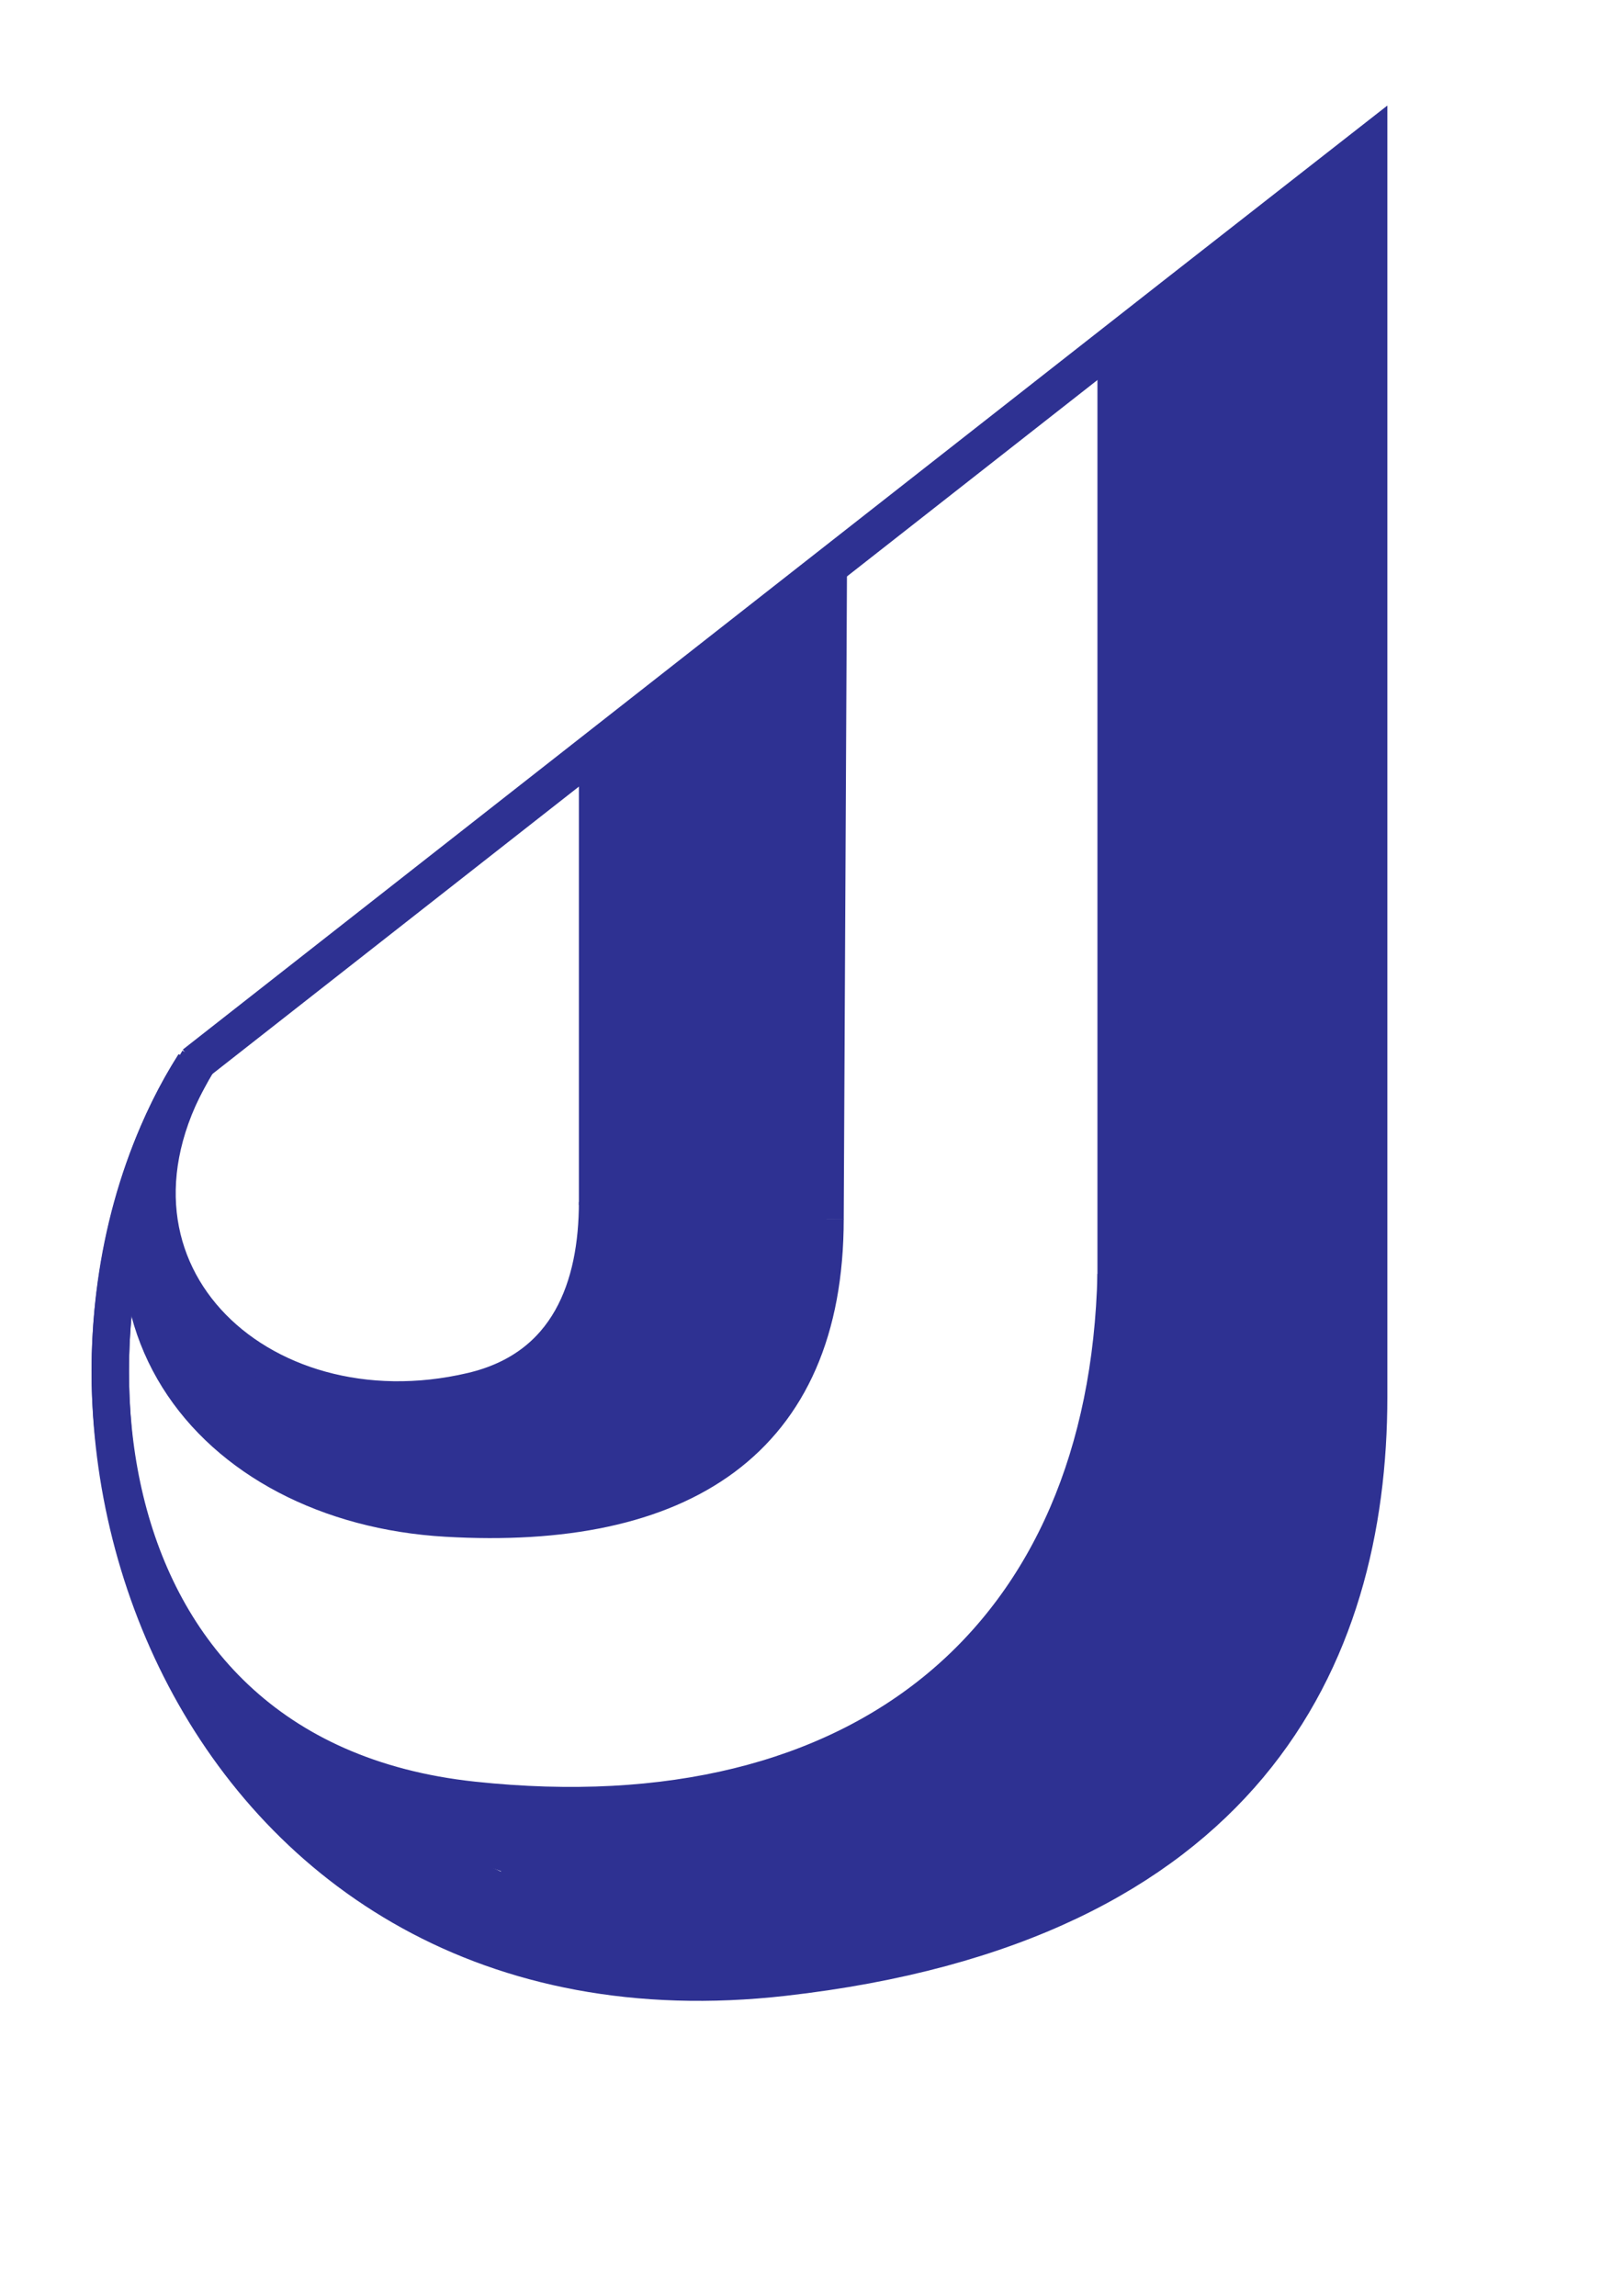 <?xml version="1.0" encoding="utf-8"?>
<!-- Generator: Adobe Illustrator 27.5.0, SVG Export Plug-In . SVG Version: 6.00 Build 0)  -->
<svg version="1.1" id="Layer_1" xmlns="http://www.w3.org/2000/svg" xmlns:xlink="http://www.w3.org/1999/xlink" x="0px" y="0px"
	 viewBox="0 0 595.3 841.9" style="enable-background:new 0 0 595.3 841.9;" xml:space="preserve">
<style type="text/css">
	.st0{fill:none;stroke:#2E3192;stroke-miterlimit:10;}
	.st1{fill:none;stroke:#2E3192;stroke-width:3;stroke-miterlimit:10;}
	.st2{fill:none;stroke:#2E3192;stroke-width:13.736;stroke-miterlimit:10;}
	.st3{fill:none;stroke:#2E3192;stroke-width:3.434;stroke-miterlimit:10;}
	.st4{fill:none;stroke:#2E3192;stroke-width:44.642;stroke-miterlimit:10;}
	.st5{fill:none;stroke:#2E3192;stroke-width:24.038;stroke-miterlimit:10;}
	.st6{fill:none;stroke:#2E3192;stroke-width:51.51;stroke-miterlimit:10;}
	.st7{fill:none;stroke:#2E3192;stroke-width:17.17;stroke-miterlimit:10;}
	.st8{fill:none;stroke:#2E3192;stroke-width:10.302;stroke-miterlimit:10;}
	.st9{fill:none;stroke:#2E3192;stroke-width:27.472;stroke-miterlimit:10;}
	.st10{fill:none;stroke:#2E3192;stroke-width:34.34;stroke-miterlimit:10;}
	.st11{fill:none;stroke:#2E3192;stroke-width:49.744;stroke-miterlimit:10;}
	.st12{fill:none;stroke:#2E3192;stroke-width:6.868;stroke-miterlimit:10;}
	.st13{fill:none;stroke:#2E3192;stroke-width:41.208;stroke-miterlimit:10;}
	.st14{fill:none;stroke:#2E3192;stroke-width:8.259;stroke-miterlimit:10;}
	.st15{fill:none;stroke:#2E3192;stroke-width:7.776;stroke-miterlimit:10;}
	.st16{fill:none;stroke:#2E3192;stroke-width:30.906;stroke-miterlimit:10;}
</style>
<path class="st0" d="M223.4,7.1"/>
<path class="st1" d="M371.9,22.1"/>
<path class="st0" d="M396.3,470.2"/>
<path class="st0" d="M0,0"/>
<path class="st0" d="M151.7,12.9"/>
<path class="st0" d="M0,0"/>
<path class="st0" d="M148.6,15.1"/>
<path class="st0" d="M27.2,172.3"/>
<path class="st0" d="M53,190.1"/>
<path class="st0" d="M31.5,181.4"/>
<line class="st2" x1="409.4" y1="125.4" x2="409.4" y2="471.9"/>
<polyline class="st2" points="502,512.2 502,52.8 430.9,108.4 71.3,390.3 "/>
<line class="st2" x1="303.8" y1="208" x2="302.6" y2="447.1"/>
<line class="st2" x1="219.2" y1="274.4" x2="219.2" y2="441.9"/>
<path class="st2" d="M72.8,388.9c-46.6,75.4,21.5,139.8,100.3,121.3c35.8-8.4,46.1-38.5,46.1-69.4"/>
<path class="st2" d="M72.8,388.9c-54.4,91.3,4.3,162.8,90.9,167.8c85.7,5,138.9-28,138.9-109.7"/>
<path class="st3" d="M474.3,538.2"/>
<path class="st3" d="M551.6,492.7"/>
<path class="st3" d="M474.3,565.8"/>
<path class="st3" d="M57.4,619.4"/>
<path class="st3" d="M248.4,694.8"/>
<path class="st3" d="M207.7,682.6"/>
<path class="st3" d="M72.1,650.5"/>
<path class="st2" d="M71.3,390.3c-53.2,82.8-48.6,253.8,102.2,269.9c144.2,15.4,232.8-60.5,235.9-192.9"/>
<path class="st3" d="M435.9,587.5"/>
<path class="st2" d="M502,512.2c0,95.9-45.6,193.8-214.7,212.9C71.1,749.5-9.7,518.8,71.3,390.3"/>
<path class="st4" d="M267.3,680.4l55.1-19.1c1.9-0.7,3.8-1.6,5.4-2.8l36-25.2c1.5-1,11.4-9.8,12.6-11.1l22-34.7
	c1.3-1.5,6.3,2.4,7.5-11.4l20.5-55.9c0.3,10.8,0,23.5,0.4,22.1l4.1-54.1c0.4-1.7,0.7-3.5,0.7-5.3l1-96.6l-0.2-258.7"/>
<line class="st5" x1="481.5" y1="85.3" x2="481.5" y2="148.3"/>
<polyline class="st6" points="476.4,138.7 477.3,397.7 477.3,524 468.2,571.6 452.9,611.2 423,647.6 381,673.5 332.4,692.4 "/>
<line class="st7" x1="497.5" y1="68.9" x2="415.4" y2="133.6"/>
<line class="st7" x1="498" y1="85.3" x2="435.9" y2="135.1"/>
<path class="st3" d="M55.8,644.2"/>
<path class="st3" d="M13.8,607.4"/>
<path class="st3" d="M54.7,454.9"/>
<path class="st3" d="M107.6,526.4"/>
<path class="st3" d="M116.5,518.8"/>
<path class="st3" d="M68.9,480.2"/>
<path class="st3" d="M57.4,462.8"/>
<path class="st3" d="M52.9,437.1"/>
<path class="st3" d="M80.7,638.9"/>
<path class="st3" d="M2.7,562.5"/>
<path class="st3" d="M13.8,625.8"/>
<path class="st3" d="M-9.7,583.4"/>
<polyline class="st8" points="282.9,673.5 210.8,671.4 141.9,659.4 95.8,638.9 76.2,622.9 "/>
<polyline class="st9" points="114.3,657.3 151,686.1 193.2,706 225.4,711.5 261.2,711.5 314.7,704 "/>
<line class="st10" x1="183.4" y1="681.5" x2="287.4" y2="674.2"/>
<line class="st8" x1="497.5" y1="58.2" x2="497.5" y2="154.3"/>
<line class="st5" x1="460.6" y1="111.2" x2="464" y2="147.2"/>
<polyline class="st11" points="458.3,487.2 433,576.3 411.8,611.1 396.9,631.5 "/>
<line class="st10" x1="217.6" y1="704.3" x2="317.8" y2="700.4"/>
<line class="st7" x1="93.7" y1="645" x2="190" y2="679.3"/>
<path class="st2" d="M43.9,585.4"/>
<path class="st2" d="M69.6,631.8"/>
<path class="st12" d="M80.7,632.2"/>
<path class="st12" d="M37.5,571.4"/>
<polyline class="st12" points="55.9,435.7 54.7,465.4 61.9,489.8 74.4,510.6 87.7,524.2 105.9,536.8 128,545.6 151.4,550.8 
	174.3,552.5 190.6,552.5 209.9,550.4 228.2,547.2 248.4,540.1 264.1,530.5 279.1,514.9 289.2,495.6 295.3,480.2 296.6,465.6 
	297.7,456.3 "/>
<polyline class="st12" points="56.8,456.9 65,477.3 71.3,487.2 78,494.1 89.8,502.1 103,509.8 118.1,515.1 137,517.3 152,517.3 
	168.3,515.3 182.1,512.2 195.7,506.3 205.7,496.2 216,481.3 221.9,464.9 223.4,451.2 223.8,441.3 "/>
<polyline class="st7" points="61.2,480.2 95.5,520 121.7,533.8 158.3,540.5 "/>
<polyline class="st7" points="150.2,541.5 204.9,540.5 233.1,535.6 262,518.8 279.7,495.2 288.2,471.2 288.2,448.8 "/>
<polyline class="st7" points="93.7,513.7 159.3,523 191.7,520.4 219.2,497.4 230.5,474.6 235.4,440.7 "/>
<polyline class="st10" points="146.7,530.9 240.4,514.9 256.7,462.8 "/>
<line class="st10" x1="268.8" y1="509.8" x2="274.2" y2="429.1"/>
<line class="st13" x1="241.3" y1="271.6" x2="241.3" y2="469.4"/>
<line class="st4" x1="283.1" y1="240.5" x2="280.7" y2="462.8"/>
<line class="st7" x1="299.5" y1="223.4" x2="228.9" y2="278.5"/>
<line class="st7" x1="242.5" y1="282.5" x2="299.5" y2="236.8"/>
<line class="st14" x1="301.3" y1="211.2" x2="299.5" y2="250"/>
<line class="st12" x1="296.1" y1="214.7" x2="296.1" y2="222.1"/>
<polyline class="st3" points="54.7,580.9 68.9,611.4 93.7,650.5 "/>
<polyline class="st2" points="89,636.6 100.7,653.4 112.4,664.4 "/>
<line class="st15" x1="64.2" y1="601.3" x2="82.7" y2="624.5"/>
<polyline class="st16" points="261.2,711.5 311.9,706.7 338.7,700.2 359.9,689.9 "/>
<polyline class="st16" points="303.8,689.9 347.8,680.4 402,624.5 "/>
</svg>
